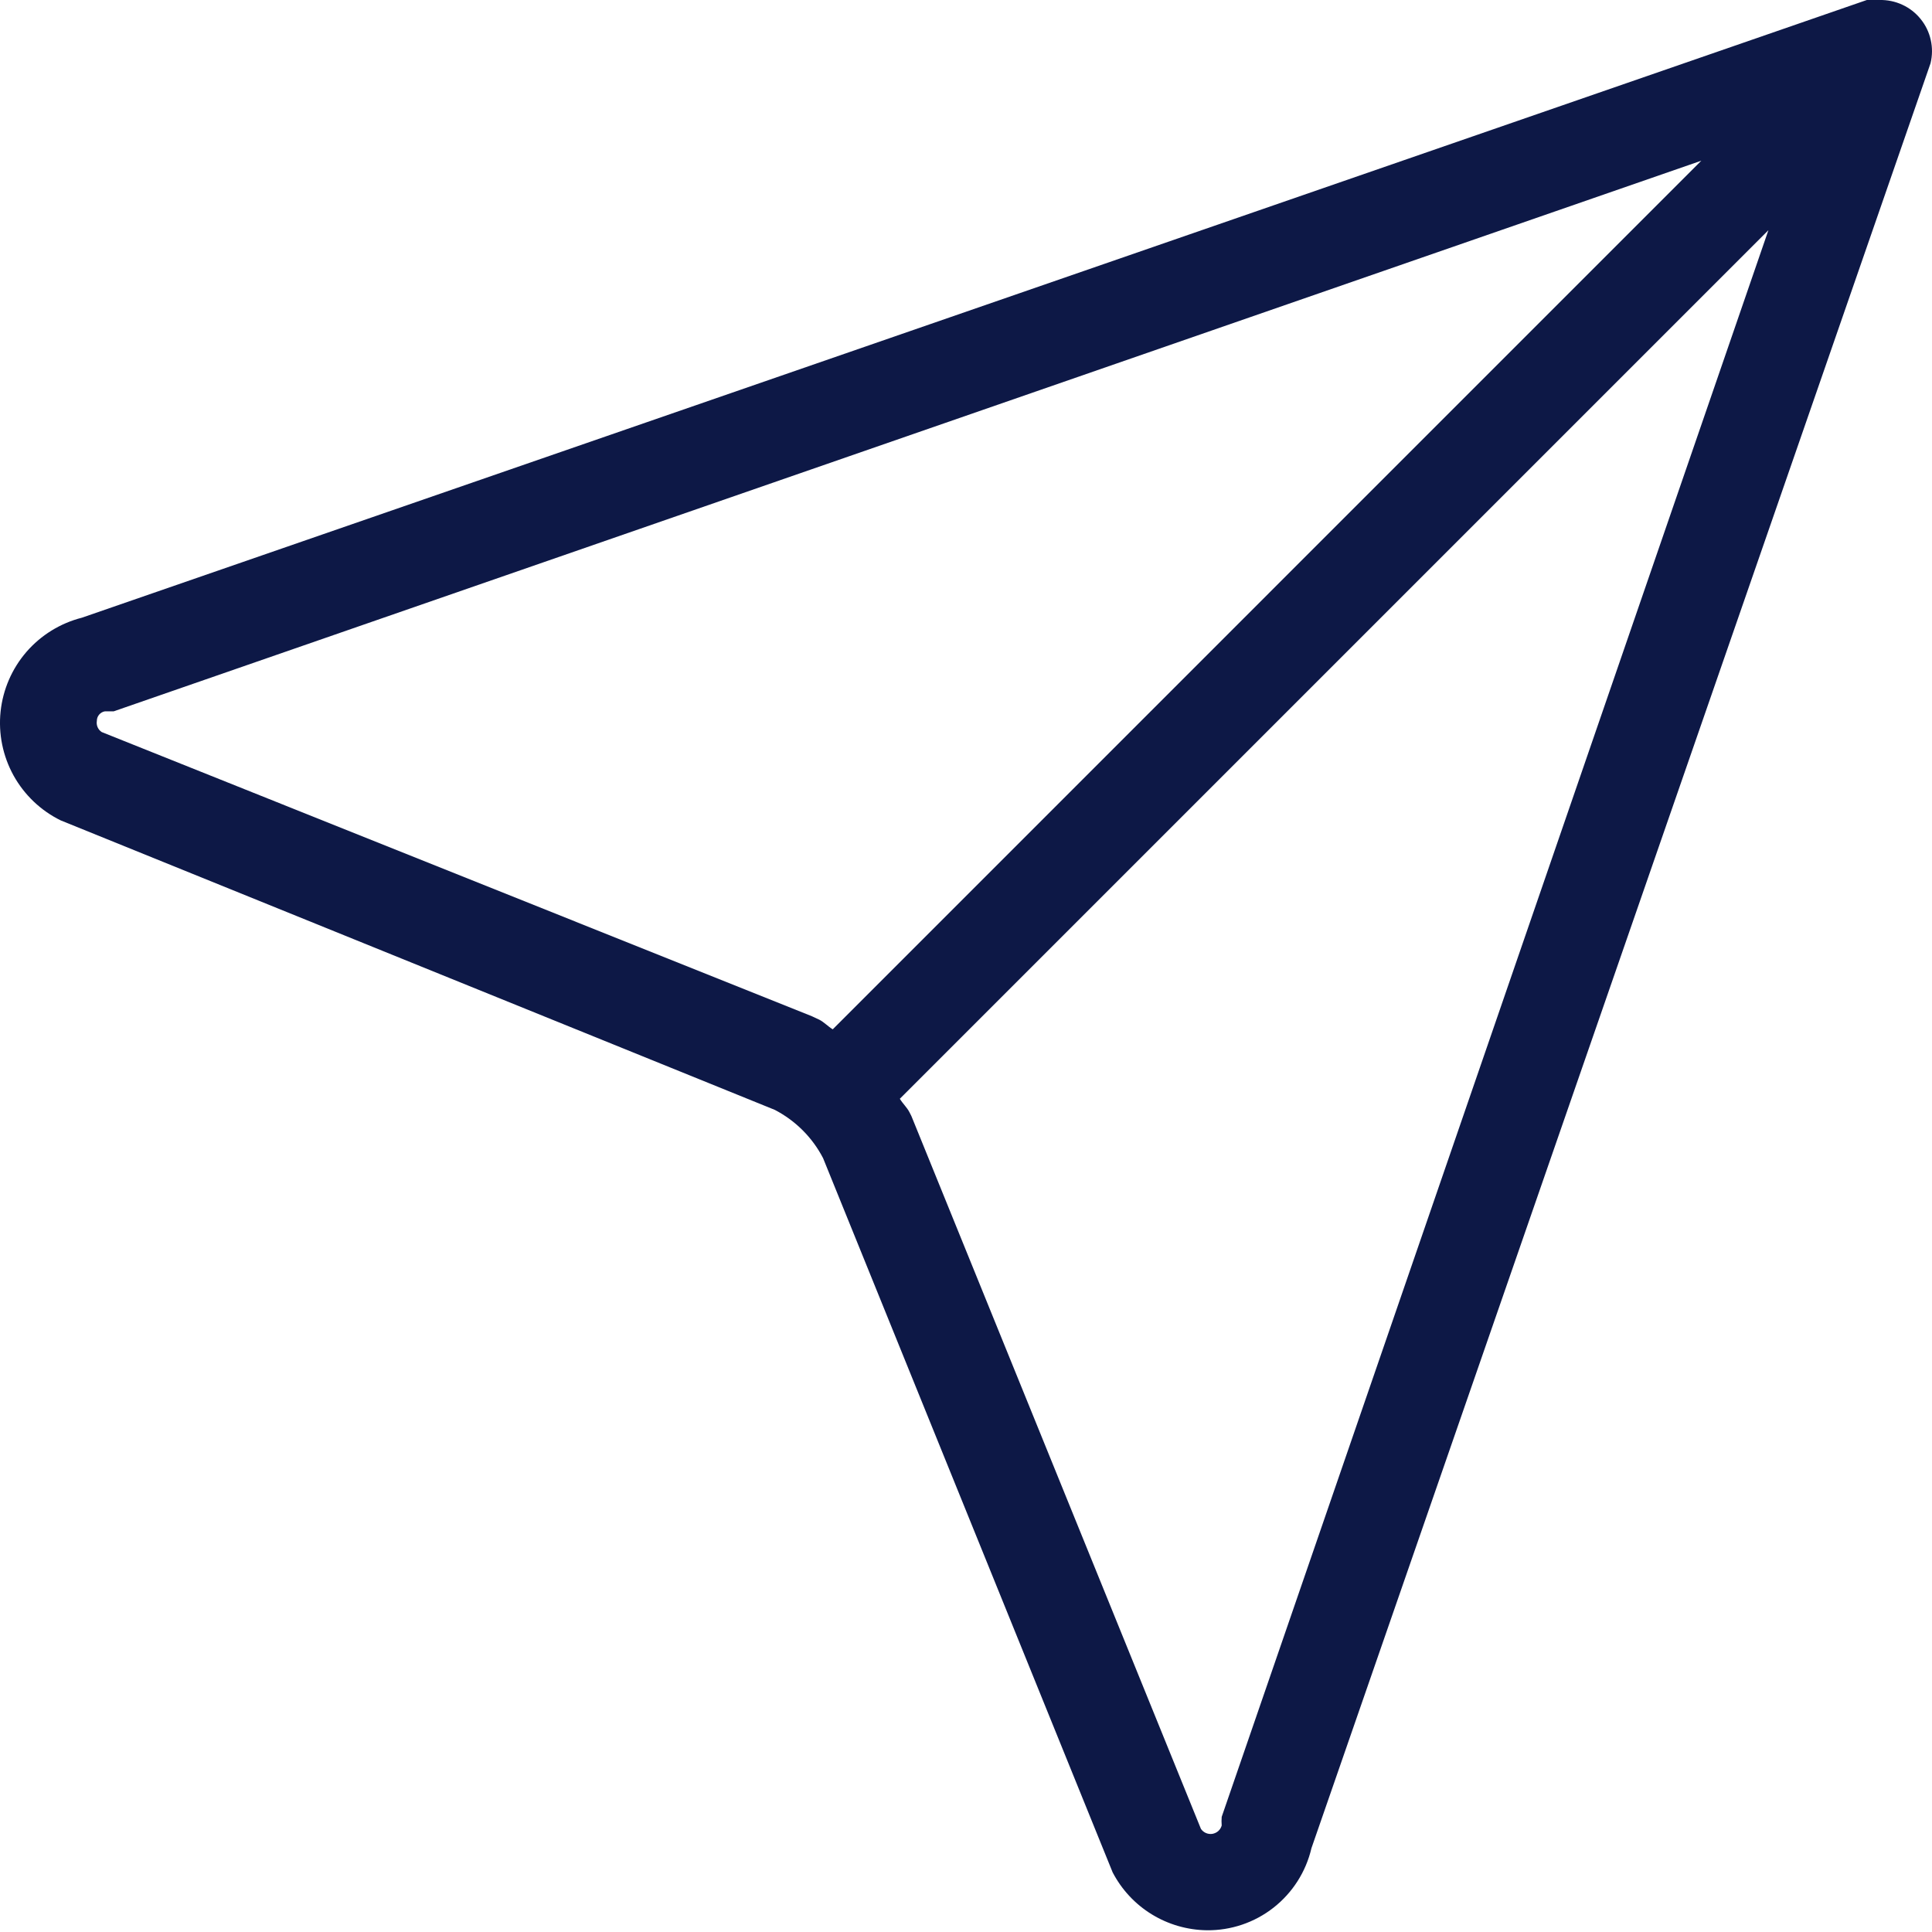 <svg width="40" height="40" viewBox="0 0 40 40" fill="none" xmlns="http://www.w3.org/2000/svg">
<path fill-rule="evenodd" clip-rule="evenodd" d="M38.911 0H38.651L1.695 12.789C1.25 12.902 0.849 13.149 0.548 13.496C0.247 13.844 0.06 14.276 0.012 14.733C-0.036 15.191 0.058 15.652 0.28 16.055C0.503 16.457 0.843 16.782 1.256 16.985L16.042 22.979C16.47 23.202 16.819 23.55 17.041 23.978L23.036 38.765C23.222 39.122 23.501 39.422 23.844 39.633C24.187 39.844 24.581 39.958 24.984 39.964C25.485 39.97 25.973 39.805 26.367 39.496C26.761 39.187 27.038 38.753 27.152 38.265L39.97 1.309C40.008 1.151 40.01 0.986 39.974 0.827C39.939 0.668 39.867 0.519 39.764 0.393C39.662 0.266 39.532 0.165 39.383 0.097C39.236 0.029 39.074 -0.004 38.911 0ZM2.105 15.156C2.068 15.132 2.039 15.097 2.021 15.056C2.003 15.015 1.998 14.97 2.005 14.927C2.005 14.878 2.021 14.832 2.053 14.795C2.084 14.758 2.127 14.734 2.175 14.727H2.355L35.224 3.327L17.241 21.311C17.141 21.251 17.061 21.161 16.961 21.111L16.811 21.041L2.105 15.156ZM25.294 37.616C25.289 37.675 25.289 37.736 25.294 37.795C25.281 37.84 25.257 37.879 25.223 37.91C25.189 37.94 25.146 37.96 25.101 37.968C25.056 37.975 25.01 37.969 24.968 37.951C24.926 37.933 24.89 37.903 24.864 37.865L18.899 23.179C18.88 23.127 18.857 23.077 18.83 23.029C18.78 22.929 18.69 22.849 18.63 22.749L36.613 4.766L25.294 37.616Z" fill="#0D1846"/>
</svg>
